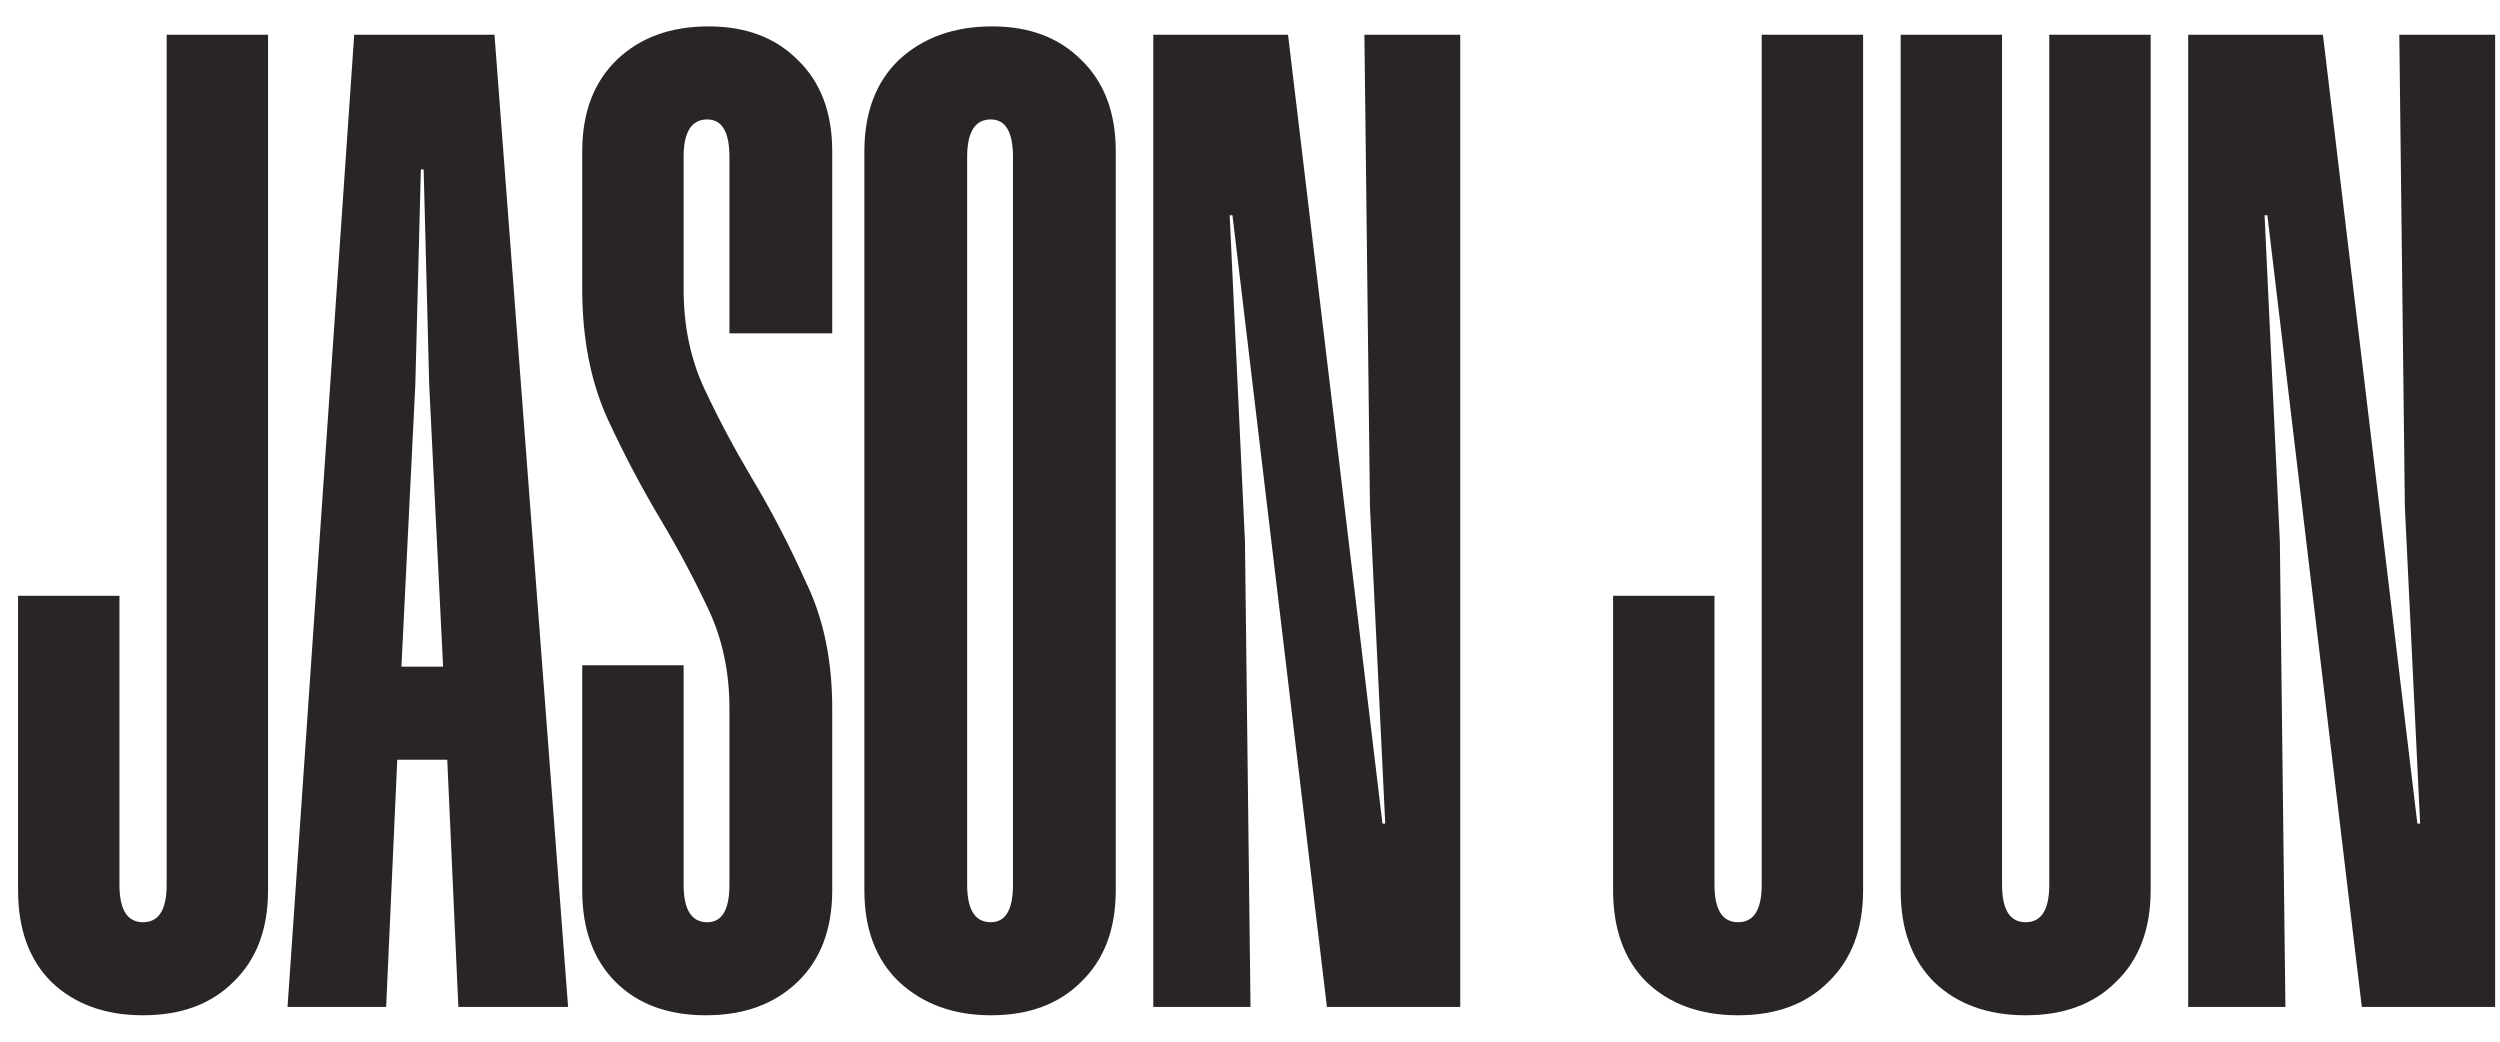 <svg xmlns="http://www.w3.org/2000/svg" viewBox="0 0 72 30">
  <path fill="#292524" d="M71.86 29h-3.84L65.3 6.2h-.08l.44 9.4.16 13.4h-2.8V1h3.88l2.72 22.72h.08l-.44-9.12L69.1 1h2.76v28ZM61.939 25.64c0 1.12-.334 2-1 2.64-.64.64-1.507.96-2.6.96-1.094 0-1.974-.32-2.64-.96-.64-.64-.96-1.52-.96-2.64V1h2.92v24.48c0 .72.226 1.08.68 1.08.453 0 .68-.36.68-1.08V1h2.92v24.64ZM53.657 25.64c0 1.12-.333 2-1 2.64-.64.64-1.506.96-2.6.96-1.093 0-1.973-.32-2.64-.96-.64-.64-.96-1.52-.96-2.64v-8.48h2.92v8.32c0 .72.227 1.08.68 1.08.454 0 .68-.36.68-1.08V1h2.92v24.64ZM42.055 29h-3.84l-2.72-22.8h-.08l.44 9.4.16 13.4h-2.8V1h3.88l2.72 22.72h.08l-.44-9.12-.16-13.6h2.76v28ZM32.134 25.64c0 1.12-.333 2-1 2.64-.64.64-1.507.96-2.6.96-1.067 0-1.947-.32-2.64-.96-.667-.64-1-1.52-1-2.64V4.36c0-1.12.333-2 1-2.64.693-.64 1.587-.96 2.68-.96 1.067 0 1.92.32 2.56.96.667.64 1 1.52 1 2.64v21.28Zm-2.96-21.12c0-.72-.213-1.08-.64-1.08-.453 0-.68.36-.68 1.08v20.96c0 .72.227 1.08.68 1.08.427 0 .64-.36.64-1.08V4.52ZM23.968 25.64c0 1.12-.333 2-1 2.64-.666.64-1.546.96-2.64.96-1.093 0-1.96-.32-2.6-.96-.64-.64-.96-1.52-.96-2.64v-6.48h2.92v6.32c0 .72.227 1.08.68 1.08.427 0 .64-.36.64-1.08V20.4c0-1.04-.2-1.987-.6-2.84-.4-.853-.853-1.707-1.36-2.56-.56-.933-1.08-1.92-1.56-2.96-.48-1.067-.72-2.307-.72-3.72V4.36c0-1.12.334-2 1-2.64.667-.64 1.547-.96 2.64-.96 1.067 0 1.92.32 2.56.96.667.64 1 1.52 1 2.64V9.6h-2.96V4.52c0-.72-.213-1.08-.64-1.08-.453 0-.68.36-.68 1.08v3.8c0 1.067.2 2.027.6 2.88.4.853.854 1.707 1.36 2.56.56.933 1.08 1.933 1.56 3 .507 1.04.76 2.253.76 3.64v5.24ZM16.361 29h-3.16l-.32-7.12h-1.44l-.32 7.12h-2.84l1.92-28h4.04l2.12 28Zm-3.6-9.8-.4-8.12-.16-6.2h-.08l-.16 6.2-.4 8.12h1.2ZM7.72 25.64c0 1.12-.333 2-1 2.64-.64.64-1.507.96-2.6.96-1.093 0-1.973-.32-2.64-.96-.64-.64-.96-1.52-.96-2.64v-8.48h2.92v8.32c0 .72.227 1.08.68 1.08.453 0 .68-.36.68-1.08V1h2.92v24.64Z"/>
</svg>
